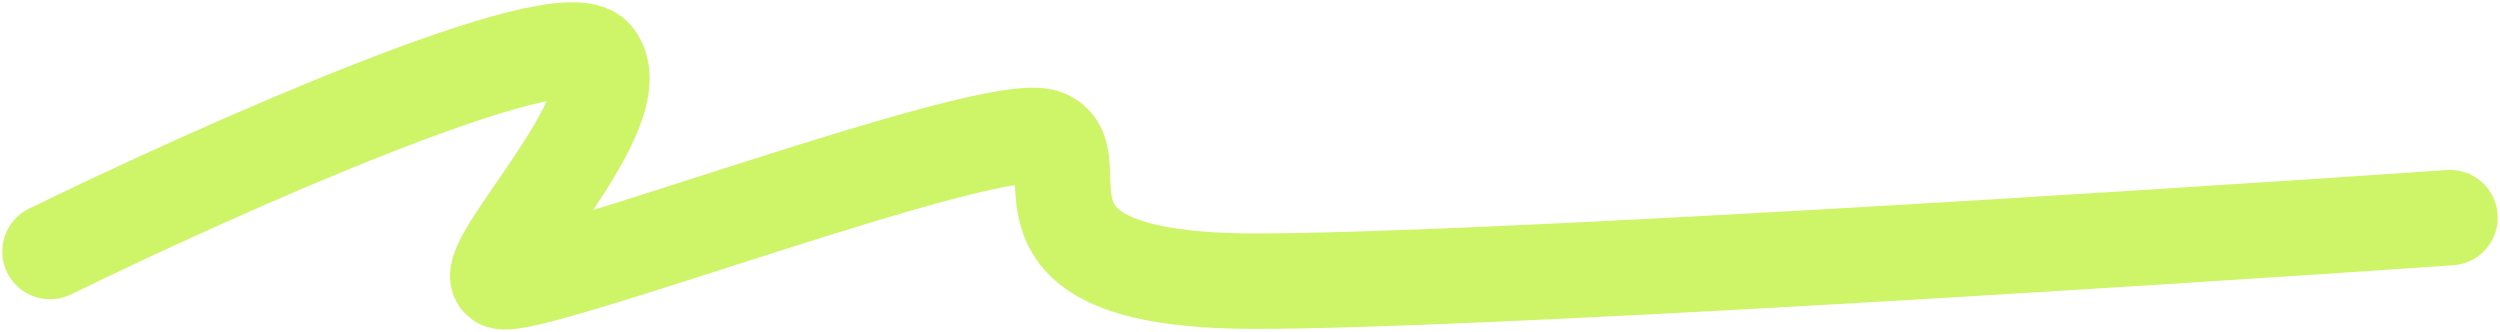 <svg width="550" height="73" viewBox="0 0 550 73" fill="none" xmlns="http://www.w3.org/2000/svg">
<path d="M11 55.335C47.891 37.323 123.517 3.536 130.895 12.479C140.118 23.659 104.38 59.062 110.144 61.857C115.908 64.652 218.511 25.523 230.039 30.181C241.568 34.839 216.205 61.857 276.153 61.857C324.111 61.857 471.367 52.54 539 47.882" stroke="#CDF567" stroke-width="21" stroke-linecap="round" stroke-linejoin="round"/>
</svg>
